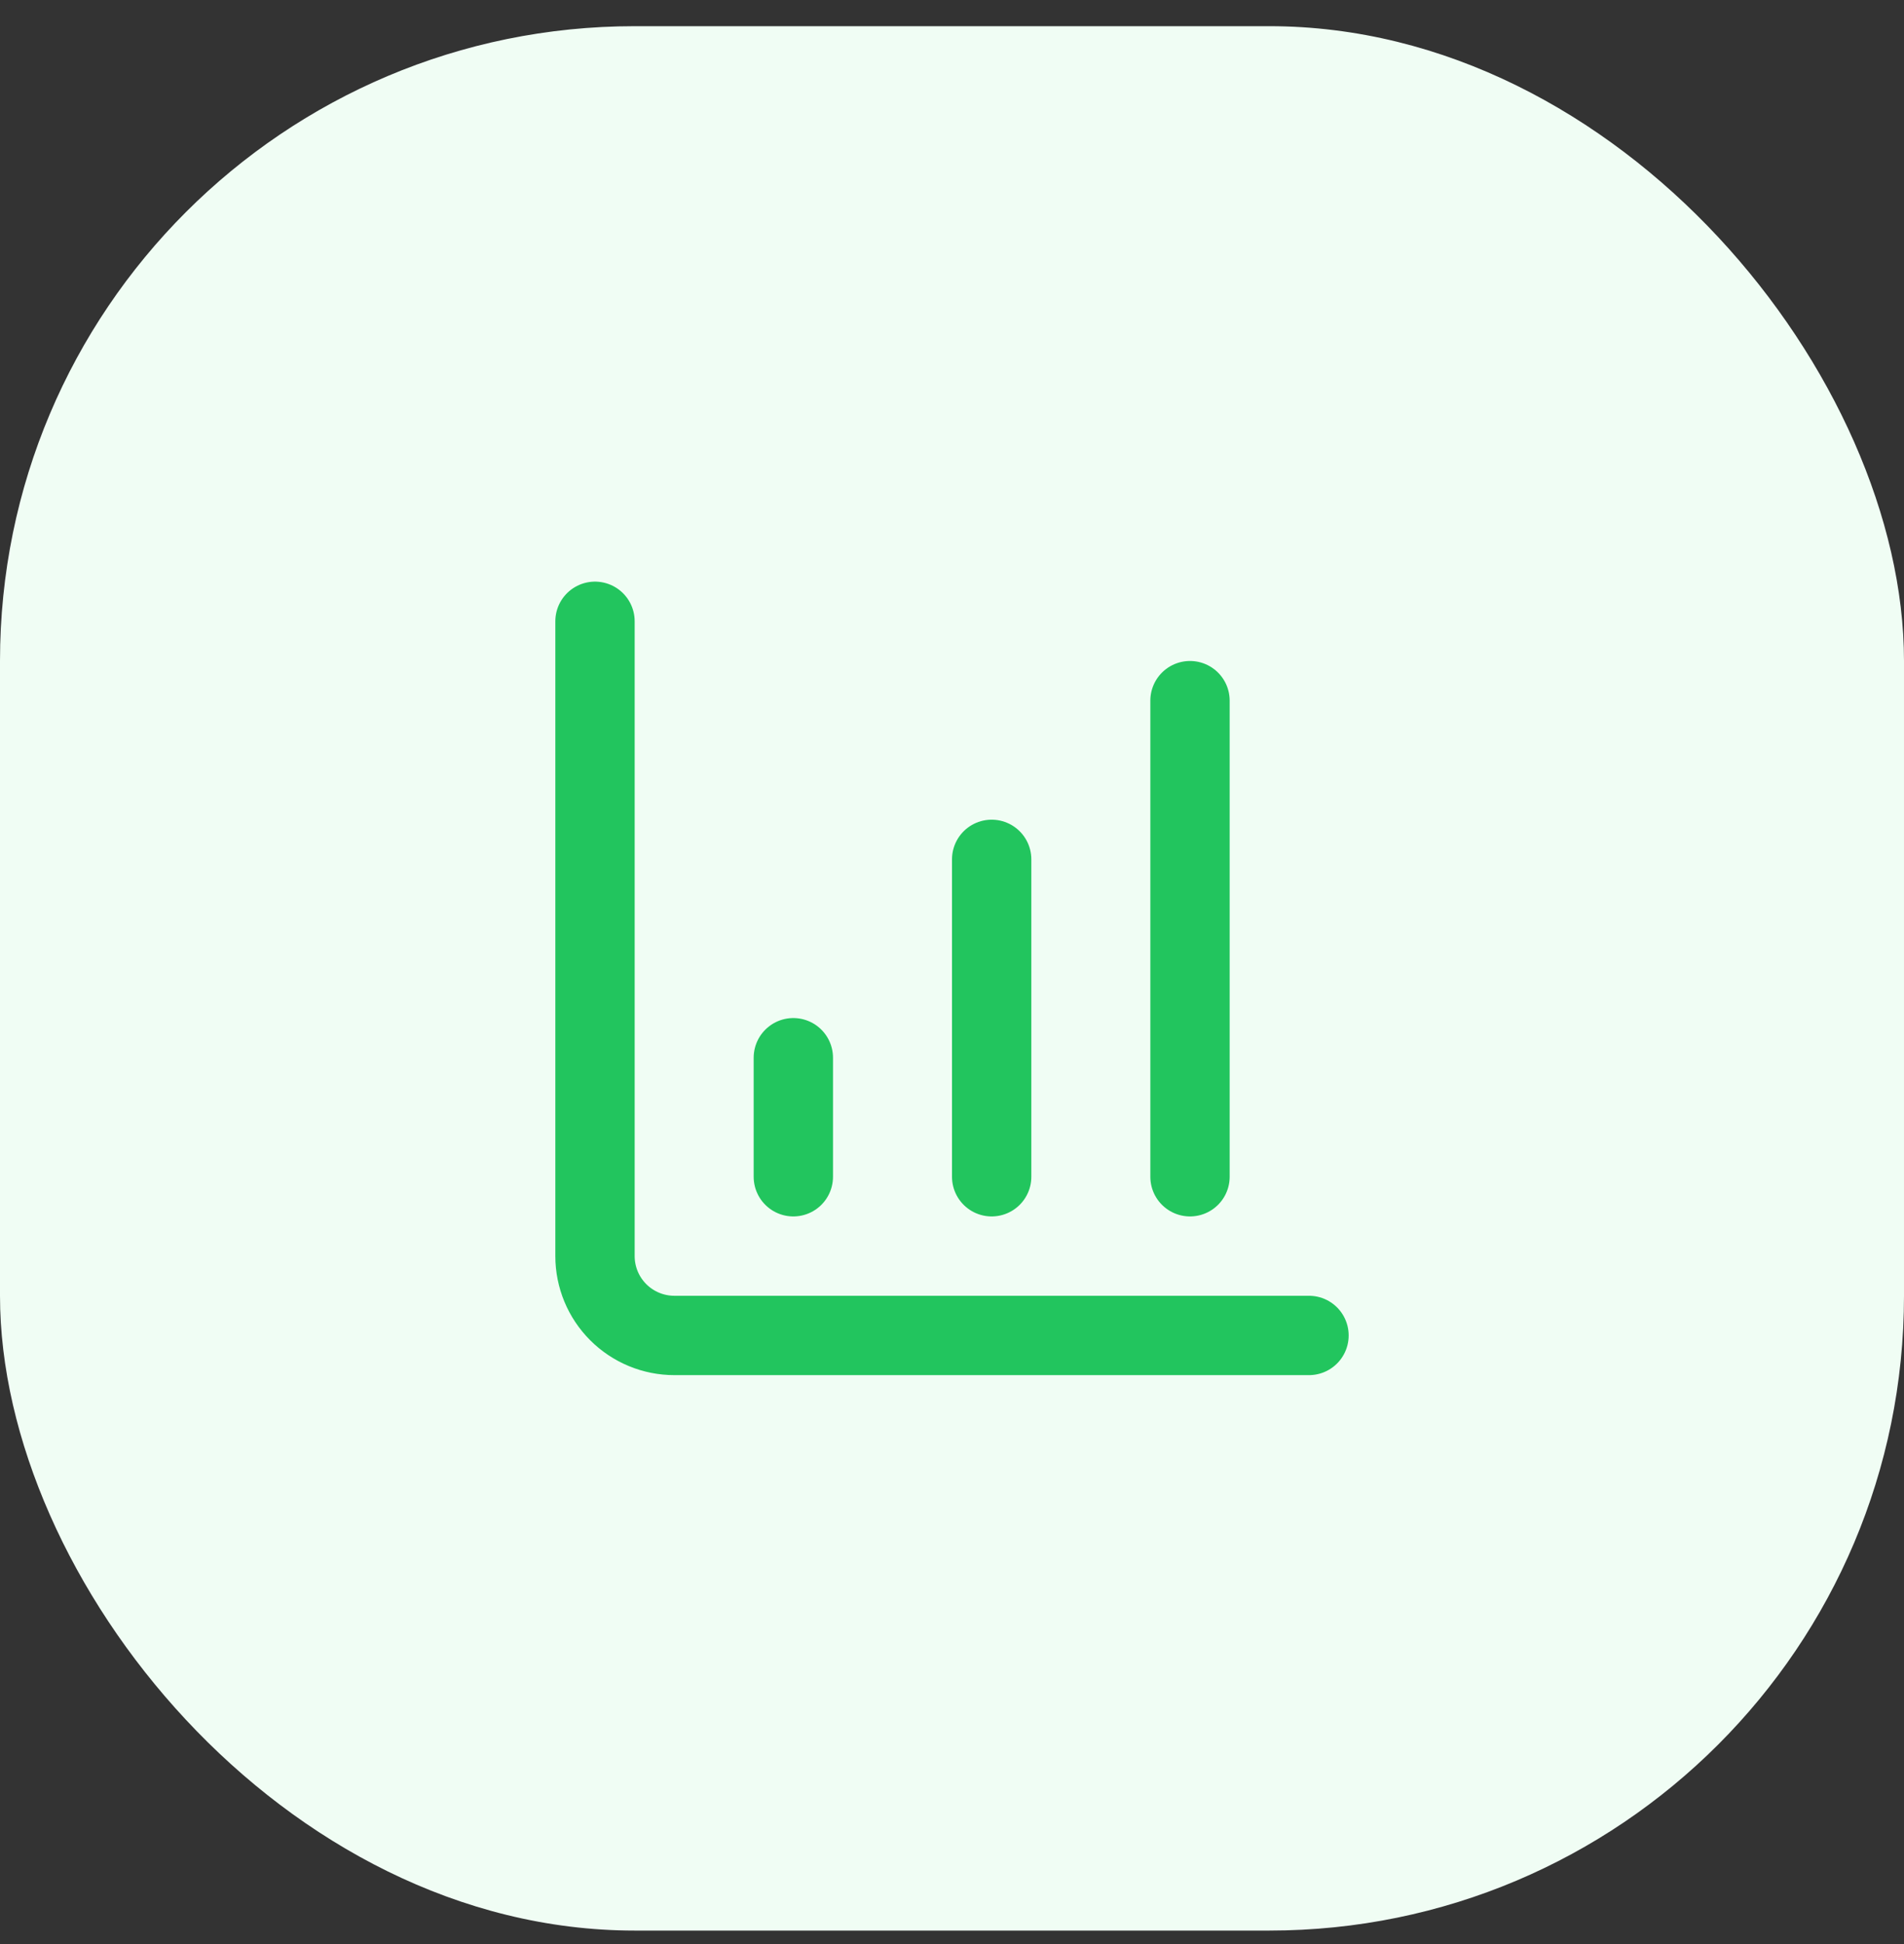 <svg xmlns="http://www.w3.org/2000/svg" width="48" height="49" viewBox="0 0 48 49" fill="none"><rect x="0" y="0" width="48" height="49" fill="#333333" stroke="none"/><rect y="0.66" width="48" height="48" rx="16" fill="#F0FDF4"></rect><path d="M25 29.66V21.66" stroke="#22C55E" stroke-width="2" stroke-linecap="round" stroke-linejoin="round"></path><path d="M30 29.66V17.66" stroke="#22C55E" stroke-width="2" stroke-linecap="round" stroke-linejoin="round"></path><path d="M15 15.66V31.66C15 32.191 15.211 32.699 15.586 33.074C15.961 33.449 16.47 33.66 17 33.66H33" stroke="#22C55E" stroke-width="2" stroke-linecap="round" stroke-linejoin="round"></path><path d="M20 29.66V26.66" stroke="#22C55E" stroke-width="2" stroke-linecap="round" stroke-linejoin="round"></path></svg>